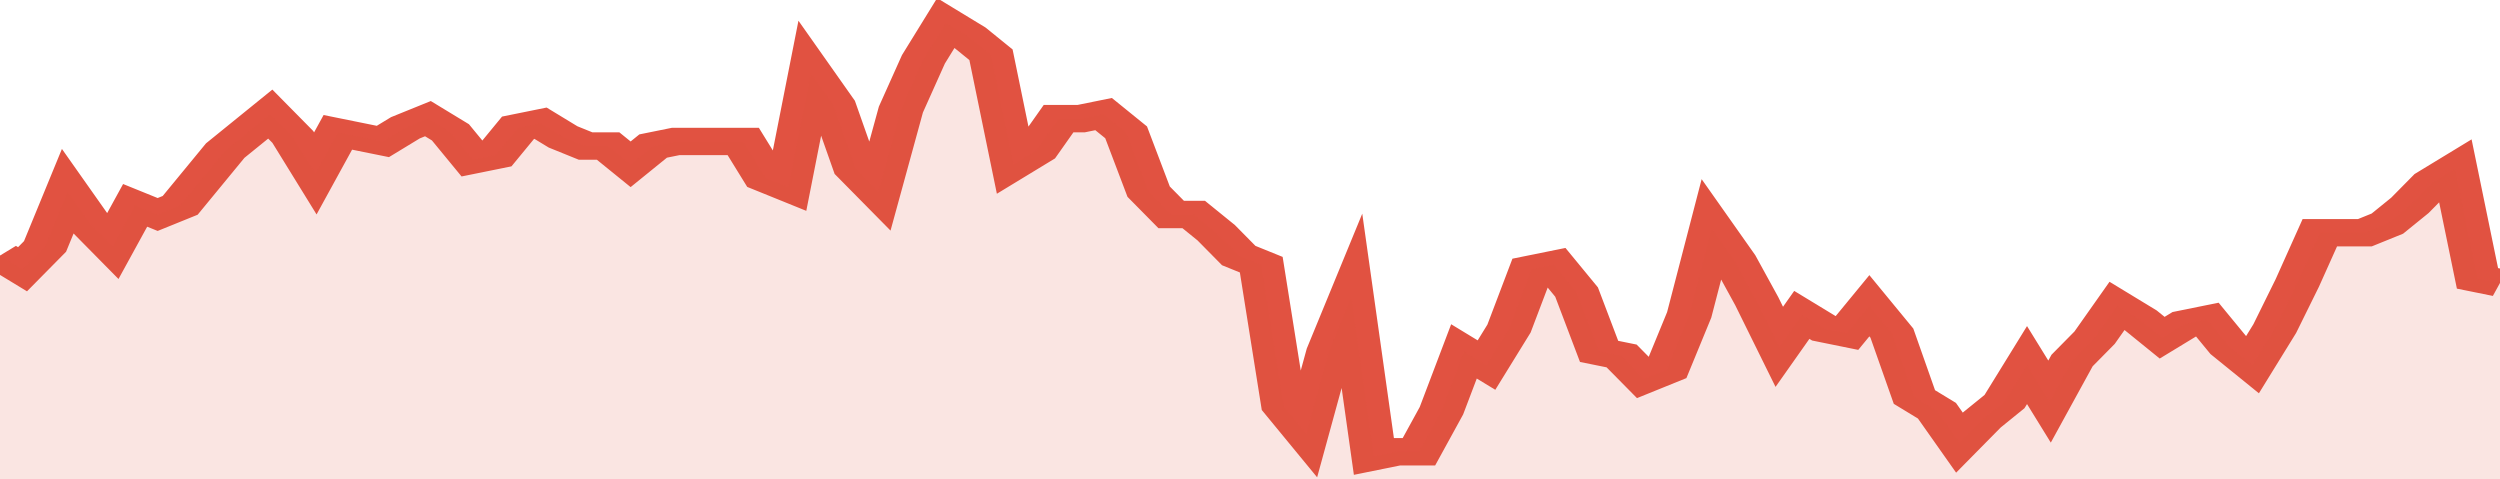 <svg xmlns="http://www.w3.org/2000/svg" viewBox="0 0 333 105" width="120" height="23" preserveAspectRatio="none">
				 <polyline fill="none" stroke="#E15241" stroke-width="6" points="0, 56 3, 59 6, 54 9, 42 12, 49 15, 54 18, 45 21, 47 24, 45 27, 39 30, 33 33, 29 36, 25 39, 30 42, 38 45, 29 48, 30 51, 31 54, 28 57, 26 60, 29 63, 35 66, 34 69, 28 72, 27 75, 30 78, 32 81, 32 84, 36 87, 32 90, 31 93, 31 96, 31 99, 31 102, 39 105, 41 108, 16 111, 23 114, 37 117, 42 120, 24 123, 13 126, 5 129, 8 132, 12 135, 36 138, 33 141, 26 144, 26 147, 25 150, 29 153, 42 156, 47 159, 47 162, 51 165, 56 168, 58 171, 89 174, 95 177, 77 180, 65 183, 100 186, 99 189, 99 192, 90 195, 77 198, 80 201, 72 204, 59 207, 58 210, 64 213, 77 216, 78 219, 83 222, 81 225, 69 228, 50 231, 57 234, 66 237, 76 240, 69 243, 72 246, 73 249, 67 252, 73 255, 87 258, 90 261, 97 264, 92 267, 88 270, 80 273, 88 276, 79 279, 74 282, 67 285, 70 288, 74 291, 71 294, 70 297, 76 300, 80 303, 72 306, 62 309, 51 312, 51 315, 51 318, 49 321, 45 324, 40 327, 37 330, 61 333, 62 333, 62 "> </polyline>
				 <polygon fill="#E15241" opacity="0.15" points="0, 105 0, 56 3, 59 6, 54 9, 42 12, 49 15, 54 18, 45 21, 47 24, 45 27, 39 30, 33 33, 29 36, 25 39, 30 42, 38 45, 29 48, 30 51, 31 54, 28 57, 26 60, 29 63, 35 66, 34 69, 28 72, 27 75, 30 78, 32 81, 32 84, 36 87, 32 90, 31 93, 31 96, 31 99, 31 102, 39 105, 41 108, 16 111, 23 114, 37 117, 42 120, 24 123, 13 126, 5 129, 8 132, 12 135, 36 138, 33 141, 26 144, 26 147, 25 150, 29 153, 42 156, 47 159, 47 162, 51 165, 56 168, 58 171, 89 174, 95 177, 77 180, 65 183, 100 186, 99 189, 99 192, 90 195, 77 198, 80 201, 72 204, 59 207, 58 210, 64 213, 77 216, 78 219, 83 222, 81 225, 69 228, 50 231, 57 234, 66 237, 76 240, 69 243, 72 246, 73 249, 67 252, 73 255, 87 258, 90 261, 97 264, 92 267, 88 270, 80 273, 88 276, 79 279, 74 282, 67 285, 70 288, 74 291, 71 294, 70 297, 76 300, 80 303, 72 306, 62 309, 51 312, 51 315, 51 318, 49 321, 45 324, 40 327, 37 330, 61 333, 62 333, 105 "></polygon>
			</svg>